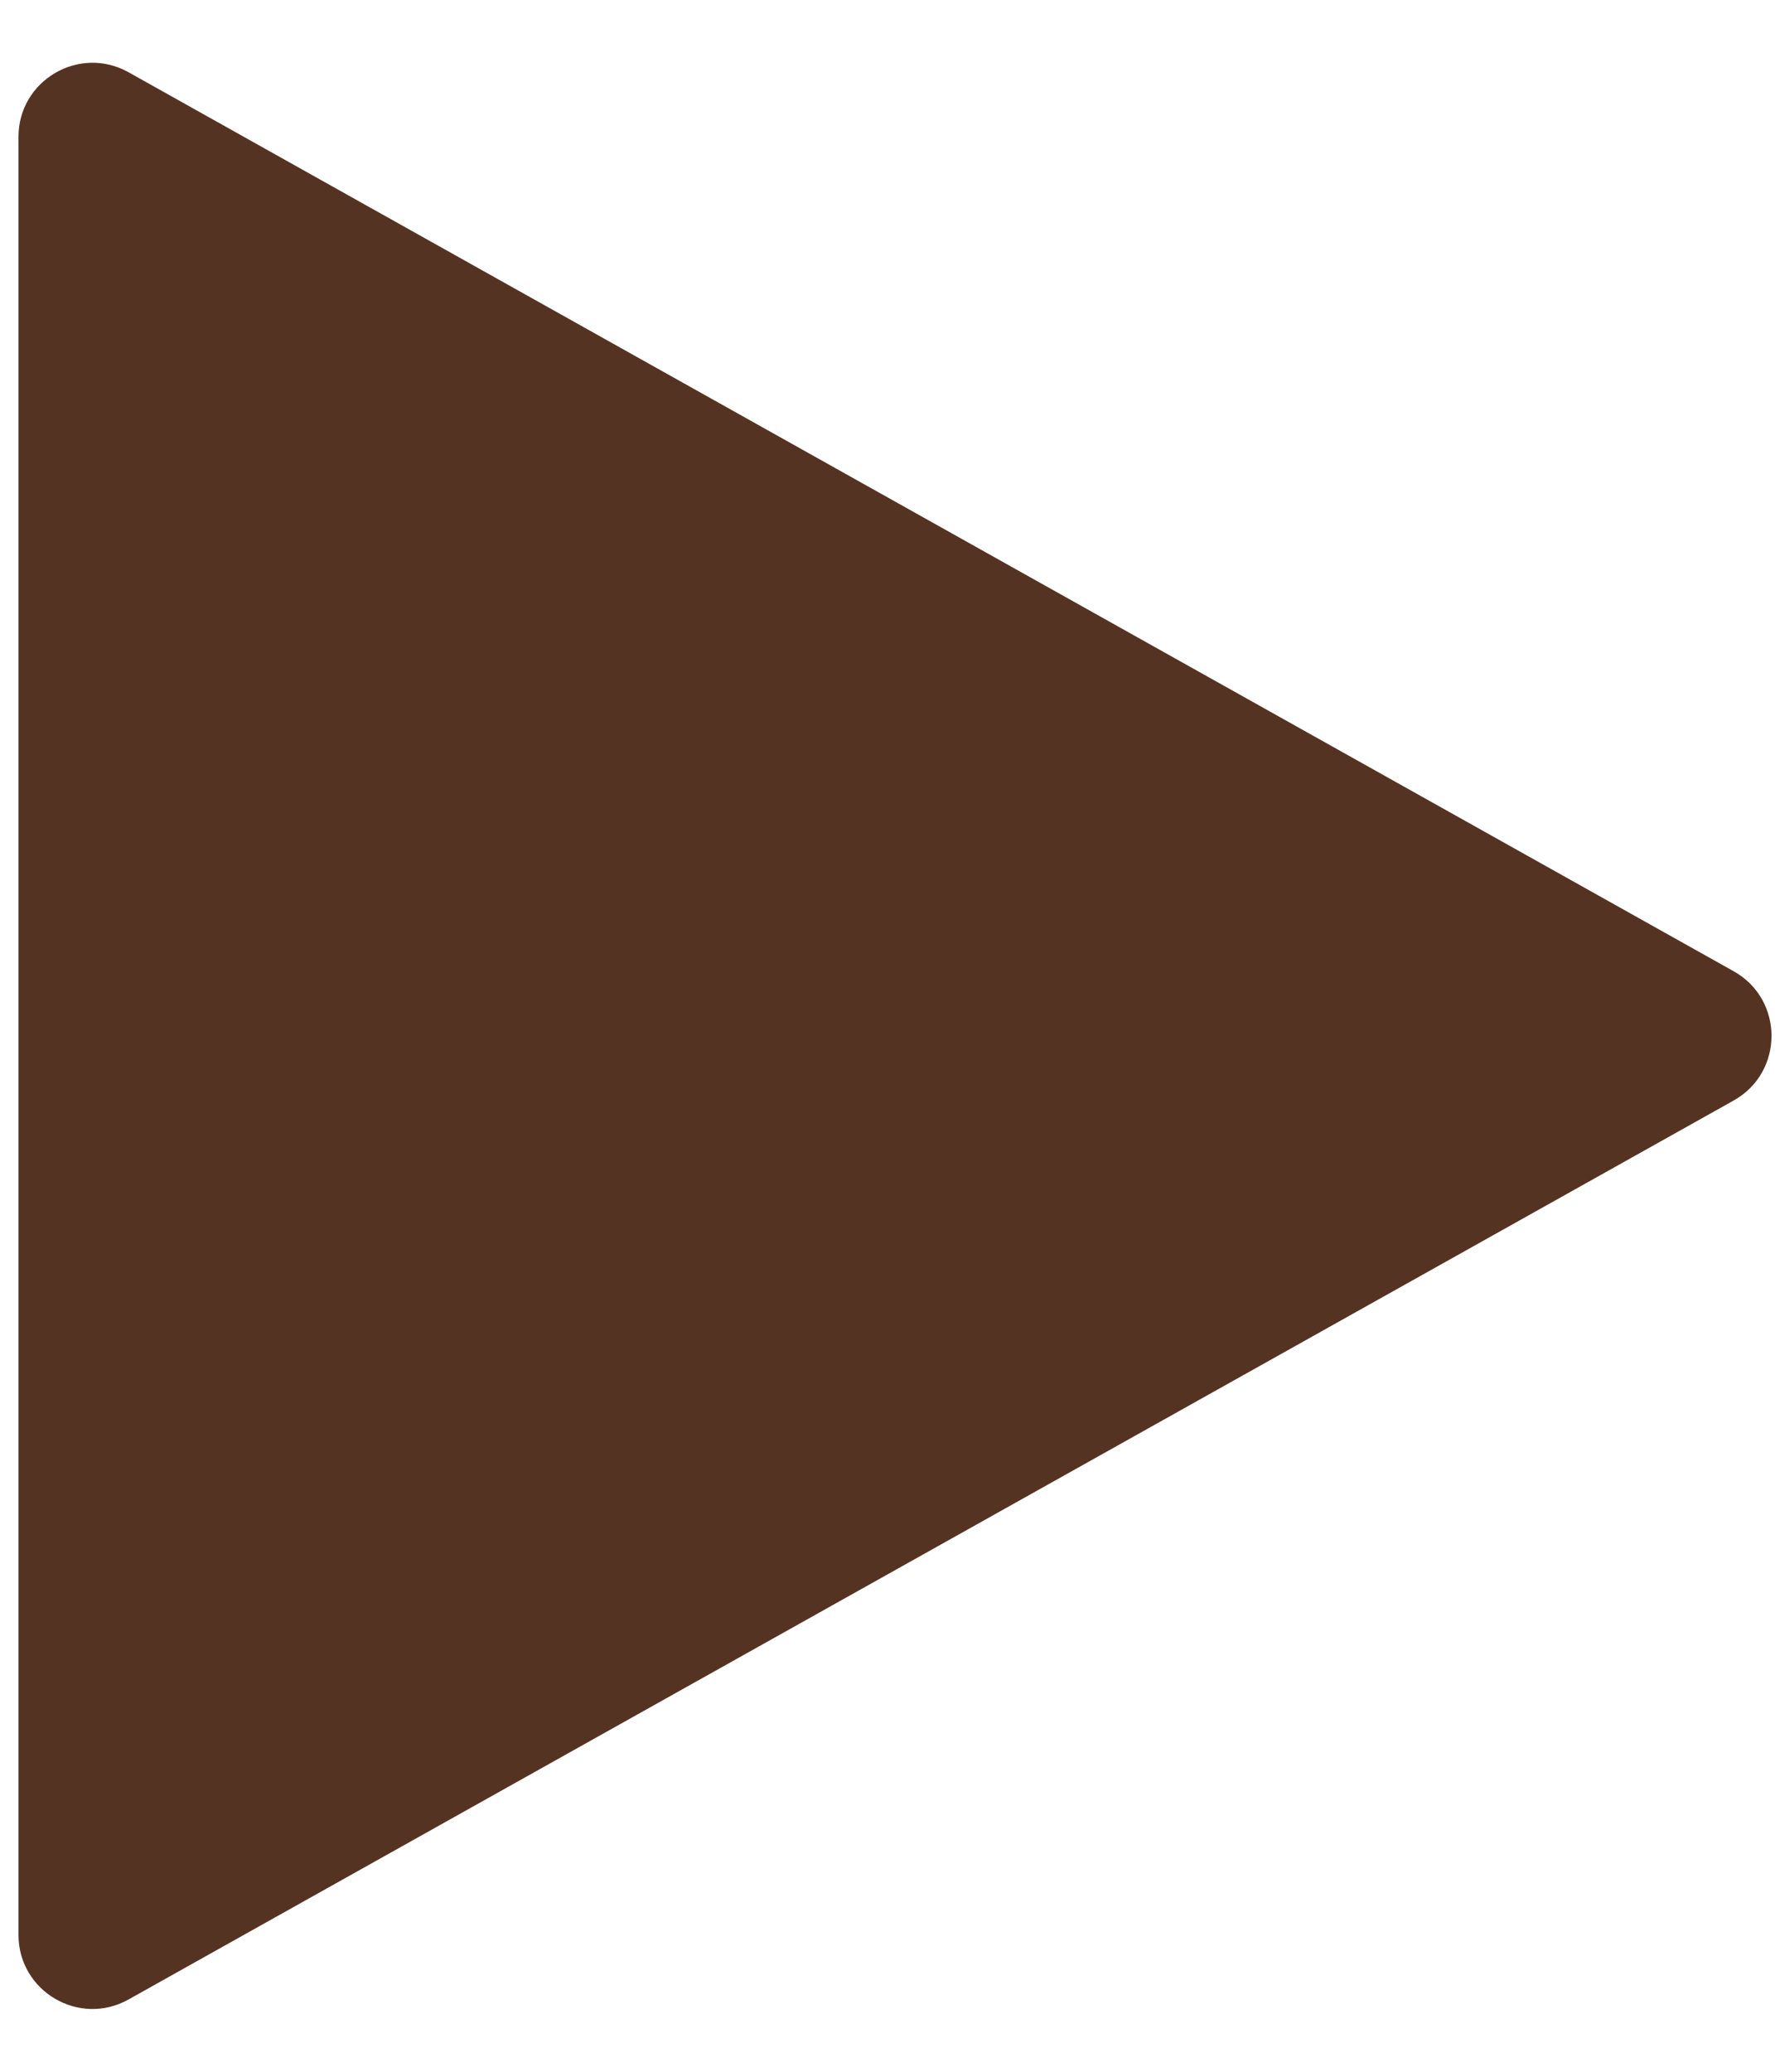 <?xml version="1.0" encoding="UTF-8"?> <svg xmlns="http://www.w3.org/2000/svg" width="24" height="28" viewBox="0 0 24 28" fill="none"><path d="M23.442 13.127C24.123 13.509 24.123 14.491 23.442 14.873L1.738 27.023C1.072 27.396 0.25 26.914 0.25 26.151L0.25 1.849C0.25 1.086 1.072 0.604 1.739 0.977L23.442 13.127Z" fill="#553322"></path></svg> 